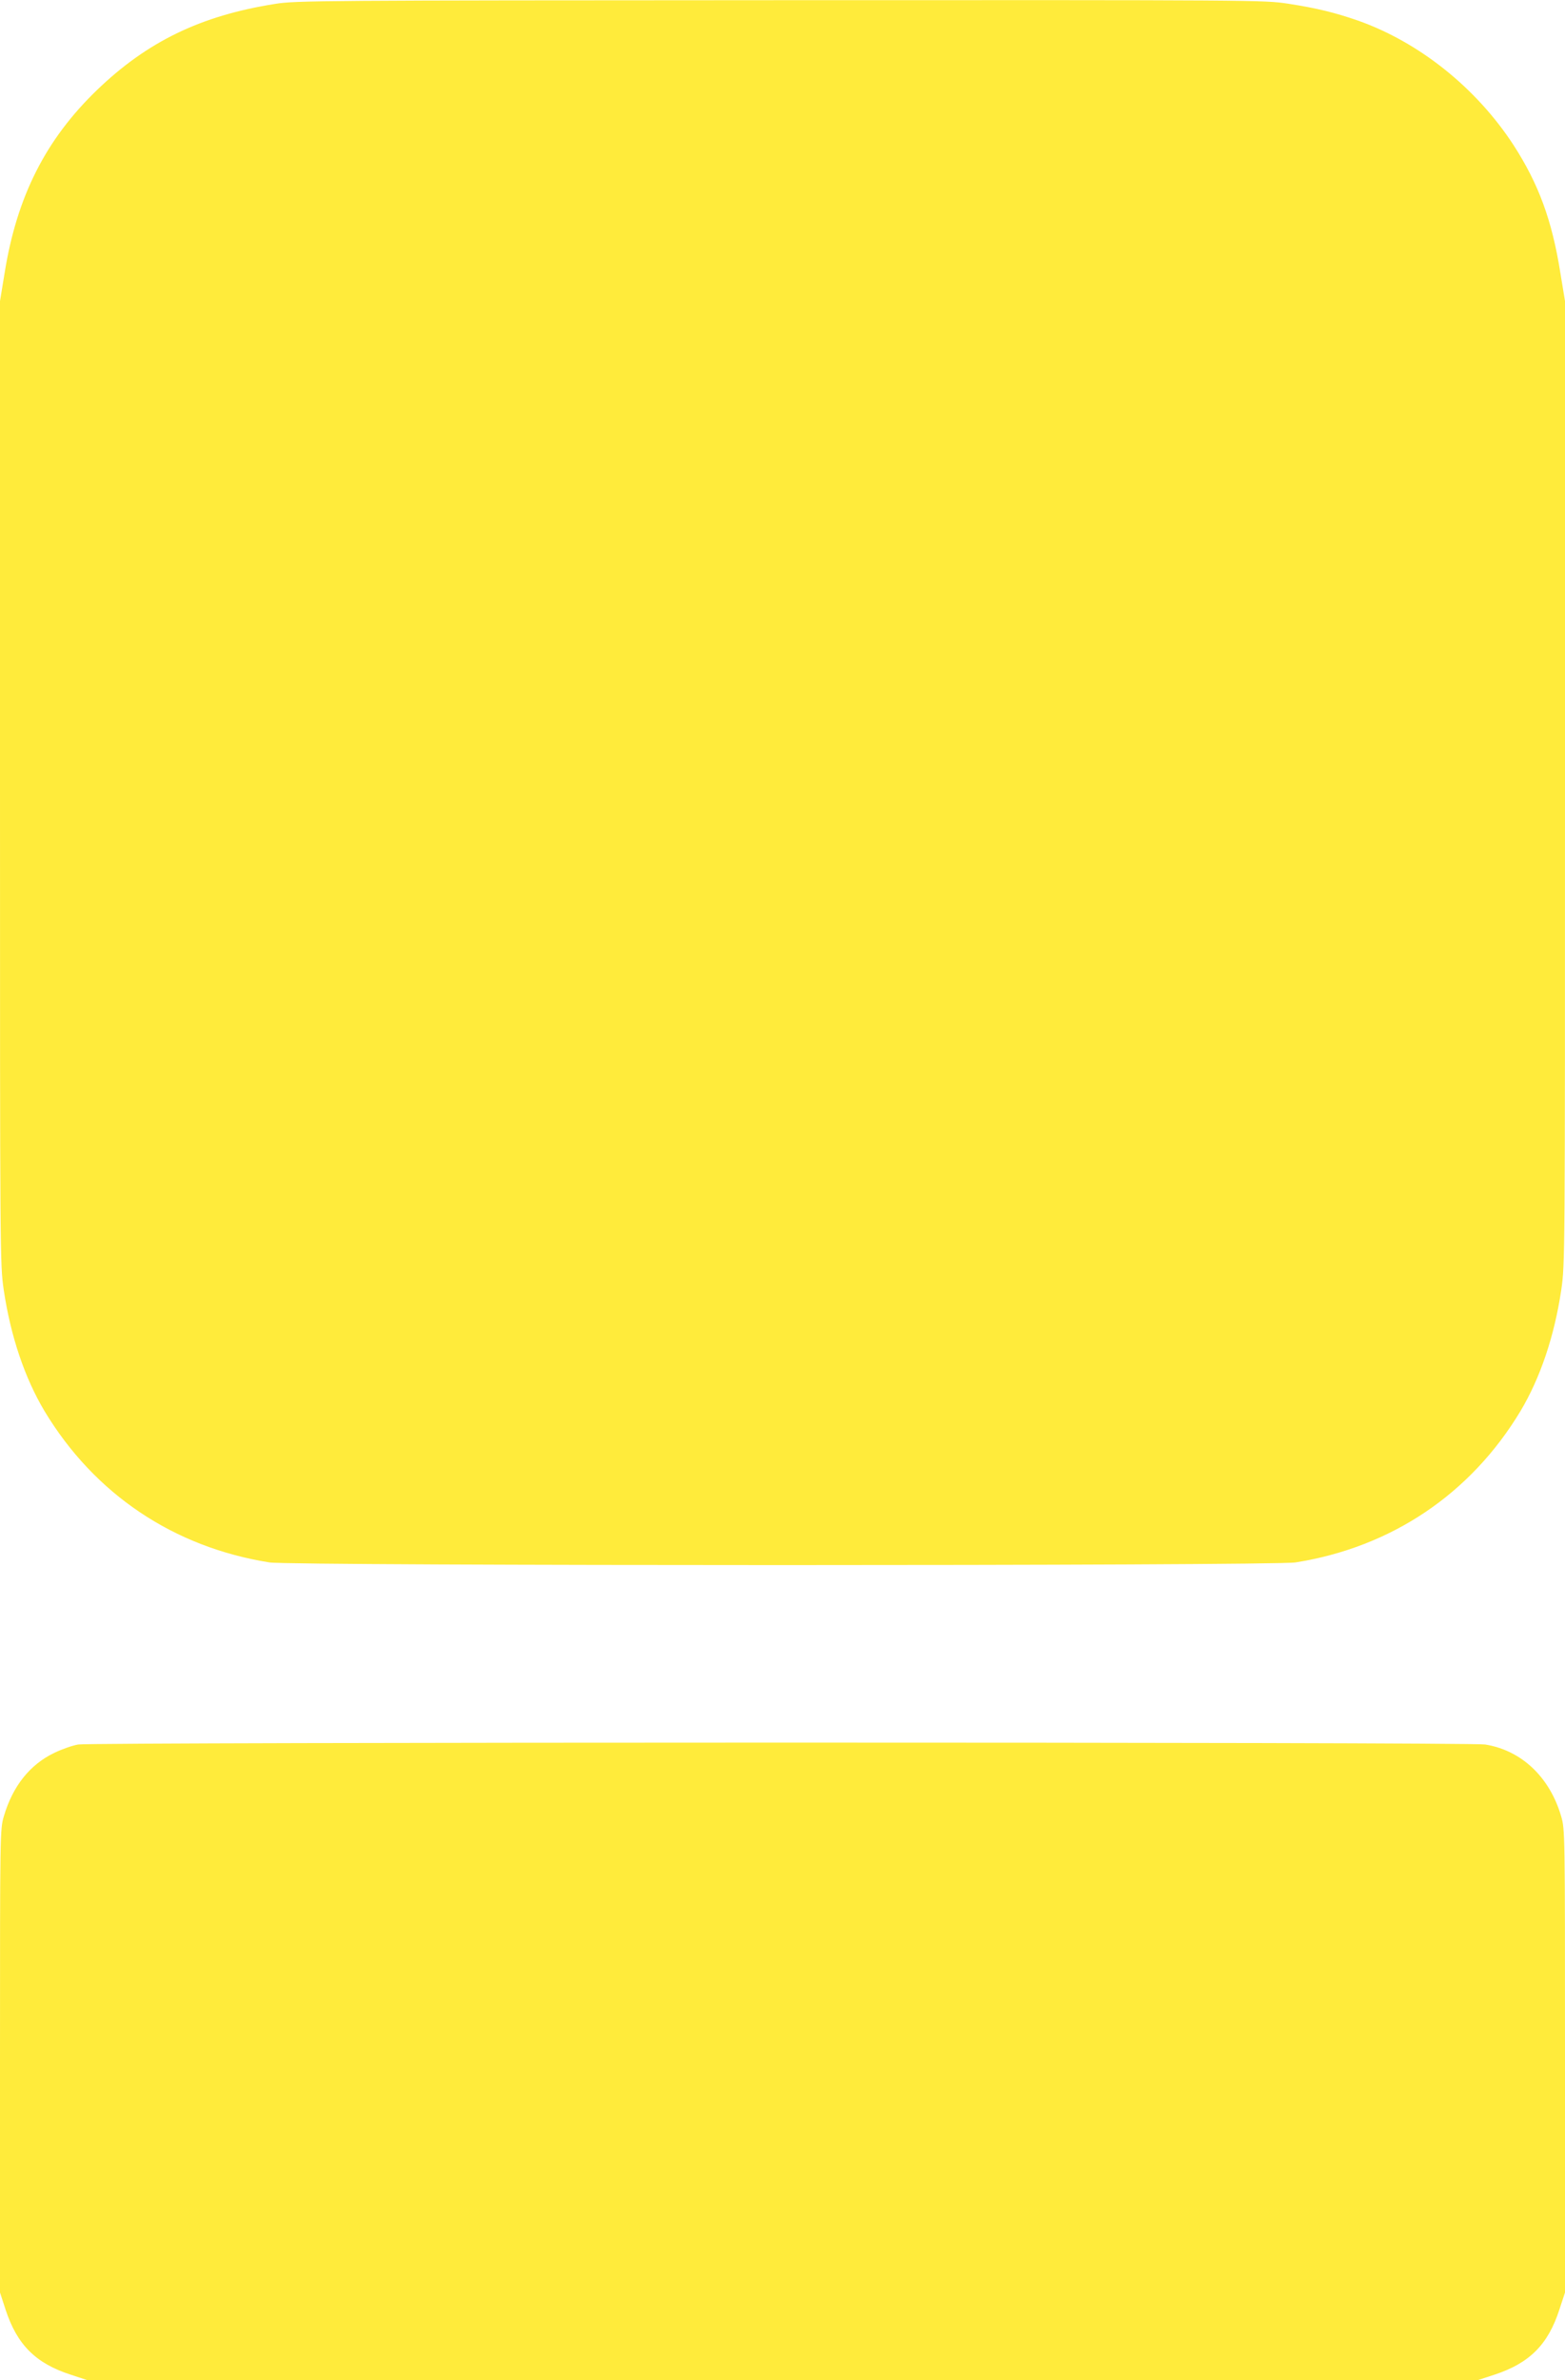 <?xml version="1.0" standalone="no"?>
<!DOCTYPE svg PUBLIC "-//W3C//DTD SVG 20010904//EN"
 "http://www.w3.org/TR/2001/REC-SVG-20010904/DTD/svg10.dtd">
<svg version="1.0" xmlns="http://www.w3.org/2000/svg"
 width="842pt" height="1280pt" viewBox="0 0 842 1280"
 preserveAspectRatio="xMidYMid meet">
<g transform="translate(0,1280) scale(0.1,-0.1)"
fill="#ffeb3b" stroke="none">
<path d="M1480 12779 c-400 -63 -688 -203 -958 -463 -276 -266 -431 -572 -497
-983 l-25 -152 0 -2589 c0 -2554 0 -2591 20 -2728 37 -249 113 -474 220 -653
269 -446 694 -731 1210 -813 126 -19 5394 -19 5520 0 516 82 941 367 1210 813
107 179 183 404 220 653 20 137 20 174 20 2728 l0 2589 -25 152 c-45 283 -117
478 -252 687 -200 307 -506 552 -836 669 -124 43 -221 67 -376 91 -133 20
-161 20 -2735 19 -2467 -1 -2607 -2 -2716 -20z"/>
<path d="M421 3419 c-30 -5 -88 -25 -129 -45 -131 -63 -223 -178 -271 -340
-21 -71 -21 -81 -21 -1317 l0 -1245 30 -92 c62 -189 162 -289 351 -350 l91
-30 3738 0 3738 0 92 30 c189 62 289 162 350 351 l30 91 0 1245 c0 1236 0
1246 -21 1317 -62 211 -214 354 -409 385 -83 14 -7489 13 -7569 0z"/>
</g>
</svg>
